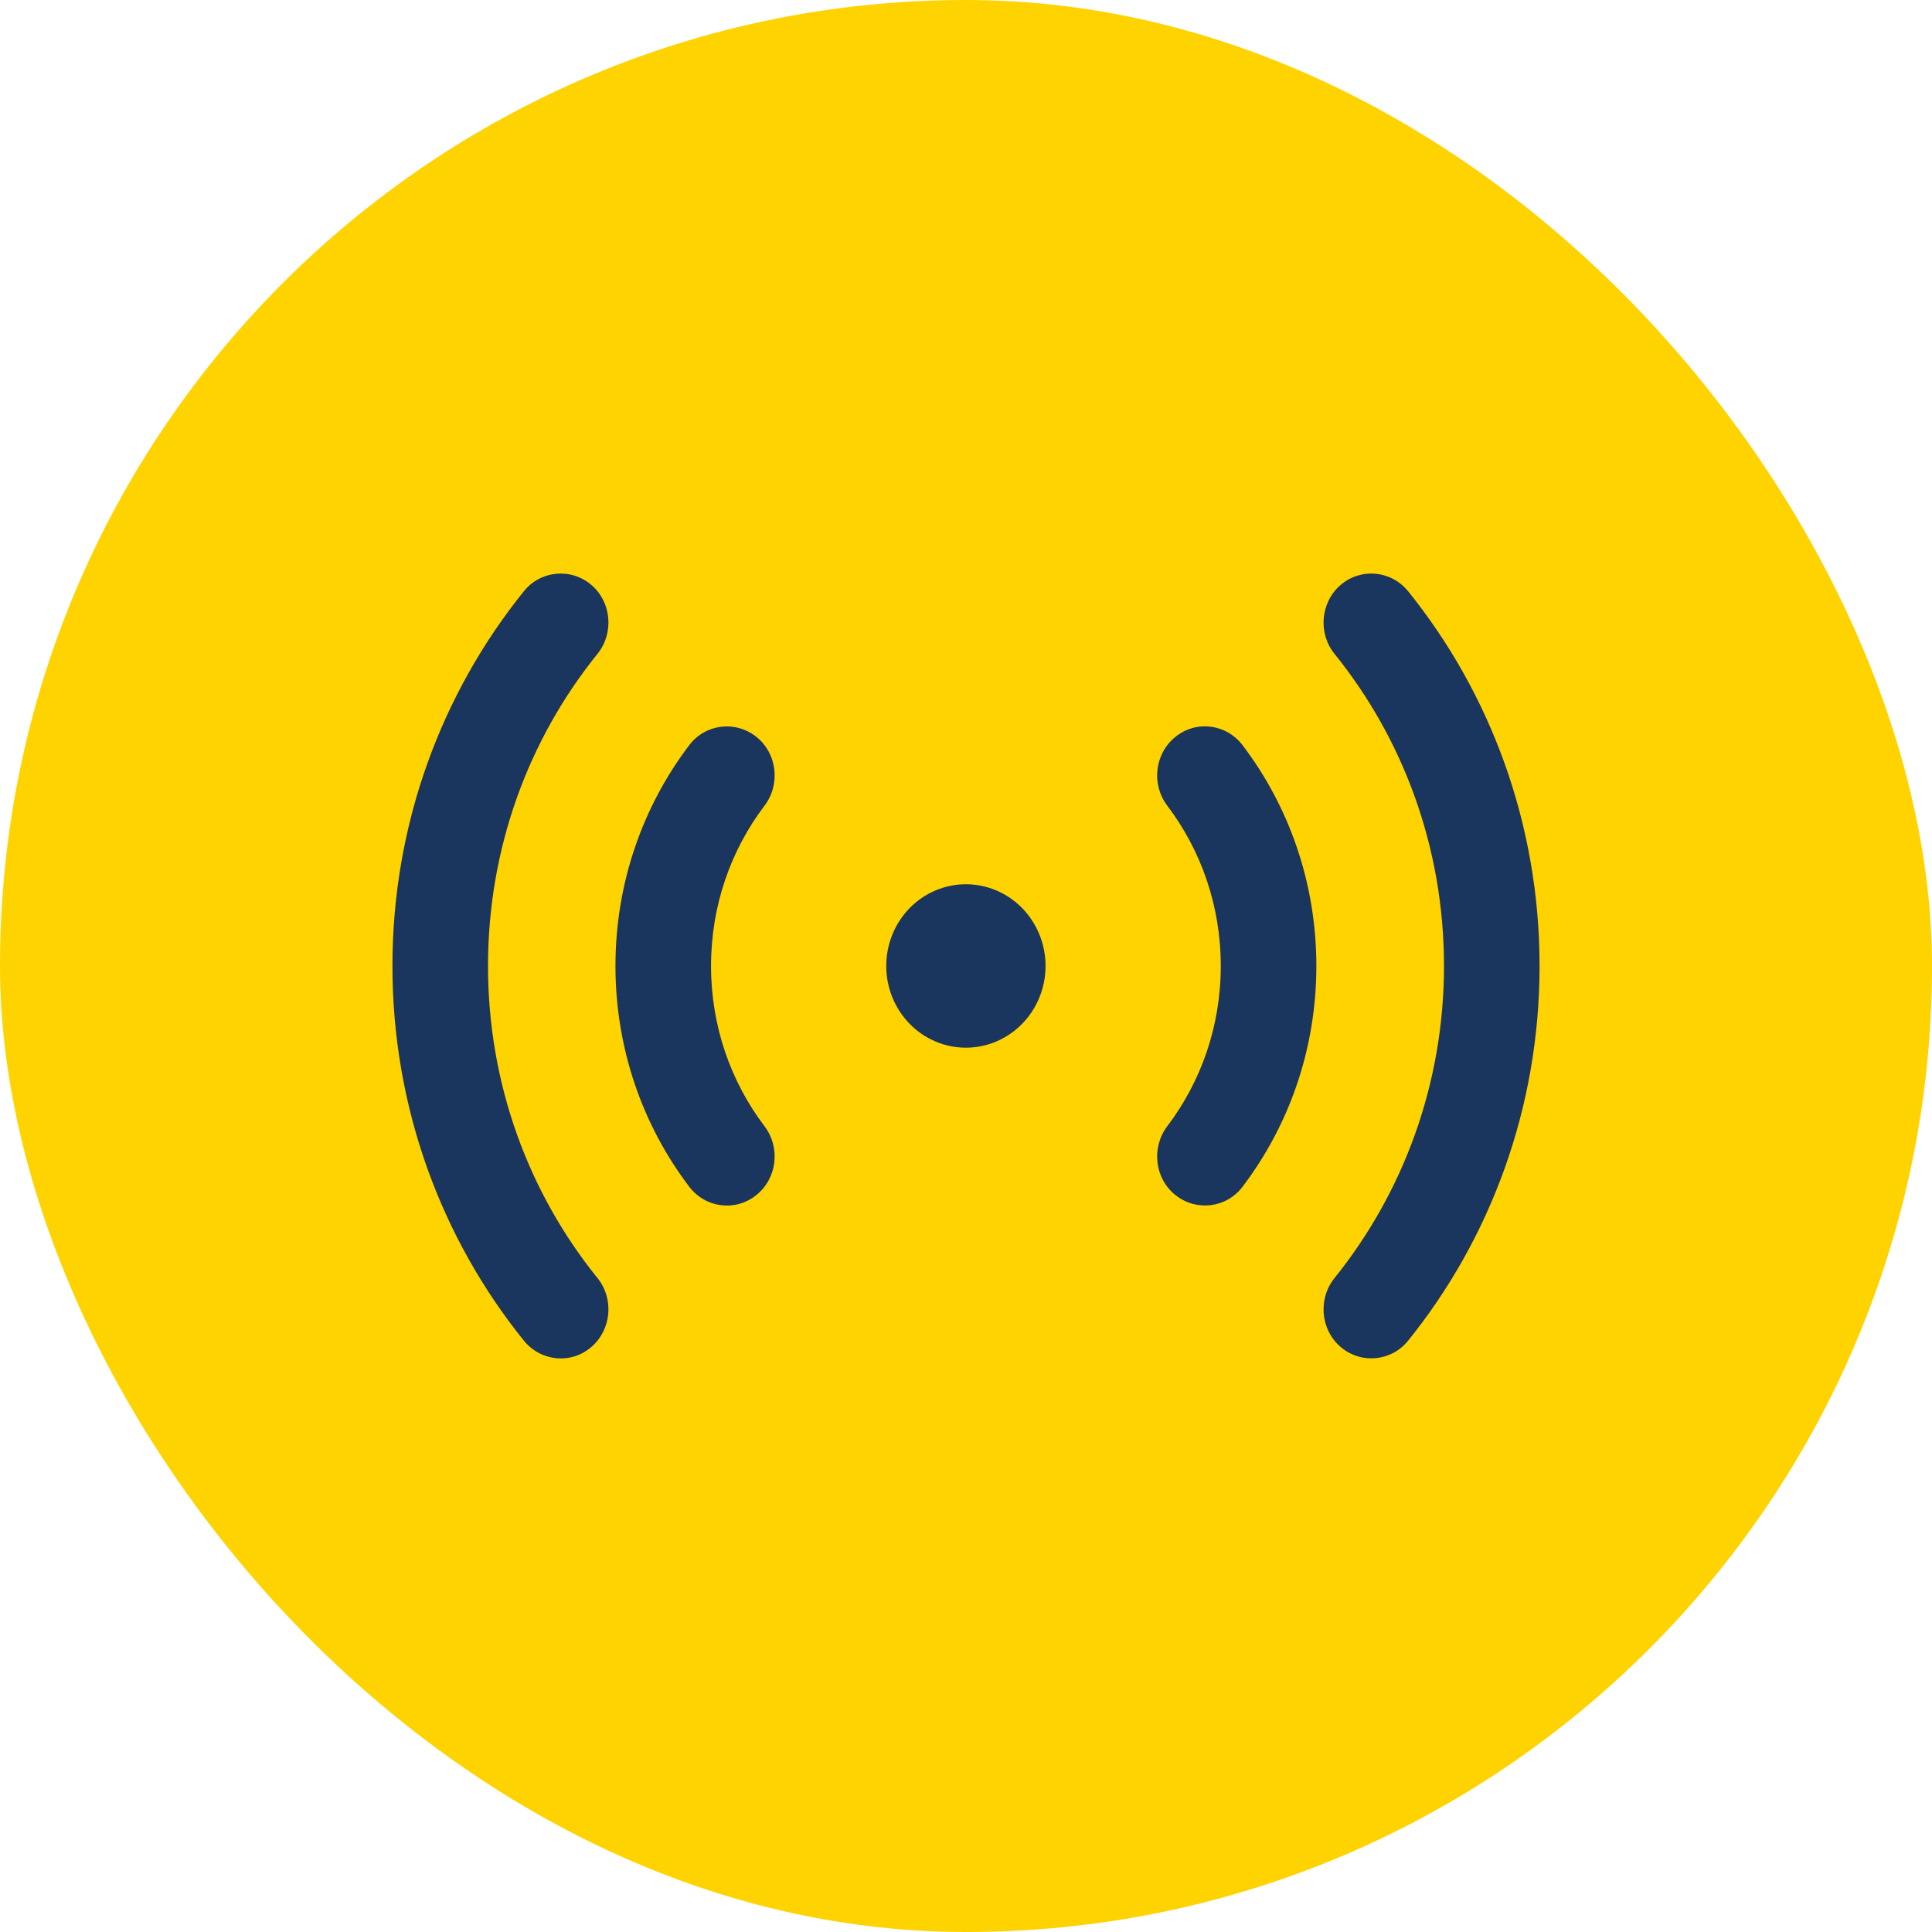 <svg width="64" height="64" viewBox="0 0 64 64" fill="none" xmlns="http://www.w3.org/2000/svg">
<rect width="64" height="64" rx="32" fill="#FFD300"/>
<path d="M19.583 19.371C20.256 19.939 20.348 20.968 19.794 21.658C17.525 24.467 16.166 28.067 16.166 31.999C16.166 35.93 17.525 39.531 19.794 42.339C20.348 43.029 20.256 44.051 19.583 44.626C18.91 45.202 17.914 45.1 17.353 44.41C14.636 41.04 13 36.715 13 31.999C13 27.282 14.636 22.958 17.353 19.587C17.907 18.897 18.91 18.802 19.583 19.371ZM44.417 19.371C45.09 18.802 46.086 18.897 46.647 19.587C49.364 22.958 51 27.289 51 31.999C51 36.709 49.364 41.04 46.647 44.41C46.093 45.1 45.09 45.195 44.417 44.626C43.744 44.058 43.652 43.029 44.206 42.339C46.468 39.531 47.834 35.93 47.834 31.999C47.834 28.067 46.475 24.467 44.206 21.658C43.652 20.968 43.744 19.946 44.417 19.371ZM29.358 31.999C29.358 31.281 29.636 30.592 30.131 30.084C30.626 29.577 31.297 29.292 31.997 29.292C32.697 29.292 33.368 29.577 33.862 30.084C34.357 30.592 34.635 31.281 34.635 31.999C34.635 32.717 34.357 33.405 33.862 33.913C33.368 34.42 32.697 34.706 31.997 34.706C31.297 34.706 30.626 34.42 30.131 33.913C29.636 33.405 29.358 32.717 29.358 31.999ZM25.328 26.686C24.213 28.155 23.554 29.995 23.554 31.999C23.554 34.002 24.213 35.842 25.328 37.311C25.862 38.021 25.744 39.036 25.051 39.591C24.358 40.146 23.369 40.018 22.828 39.307C21.298 37.291 20.388 34.753 20.388 31.999C20.388 29.244 21.298 26.707 22.828 24.69C23.362 23.979 24.358 23.858 25.051 24.406C25.744 24.954 25.862 25.976 25.328 26.686ZM41.165 24.69C42.696 26.707 43.606 29.244 43.606 31.999C43.606 34.753 42.696 37.291 41.165 39.307C40.631 40.018 39.635 40.14 38.942 39.591C38.25 39.043 38.131 38.021 38.665 37.311C39.78 35.842 40.44 34.002 40.44 31.999C40.44 29.995 39.78 28.155 38.665 26.686C38.131 25.976 38.25 24.961 38.942 24.406C39.635 23.851 40.624 23.979 41.165 24.69Z" fill="#1A355E"/>
</svg>
